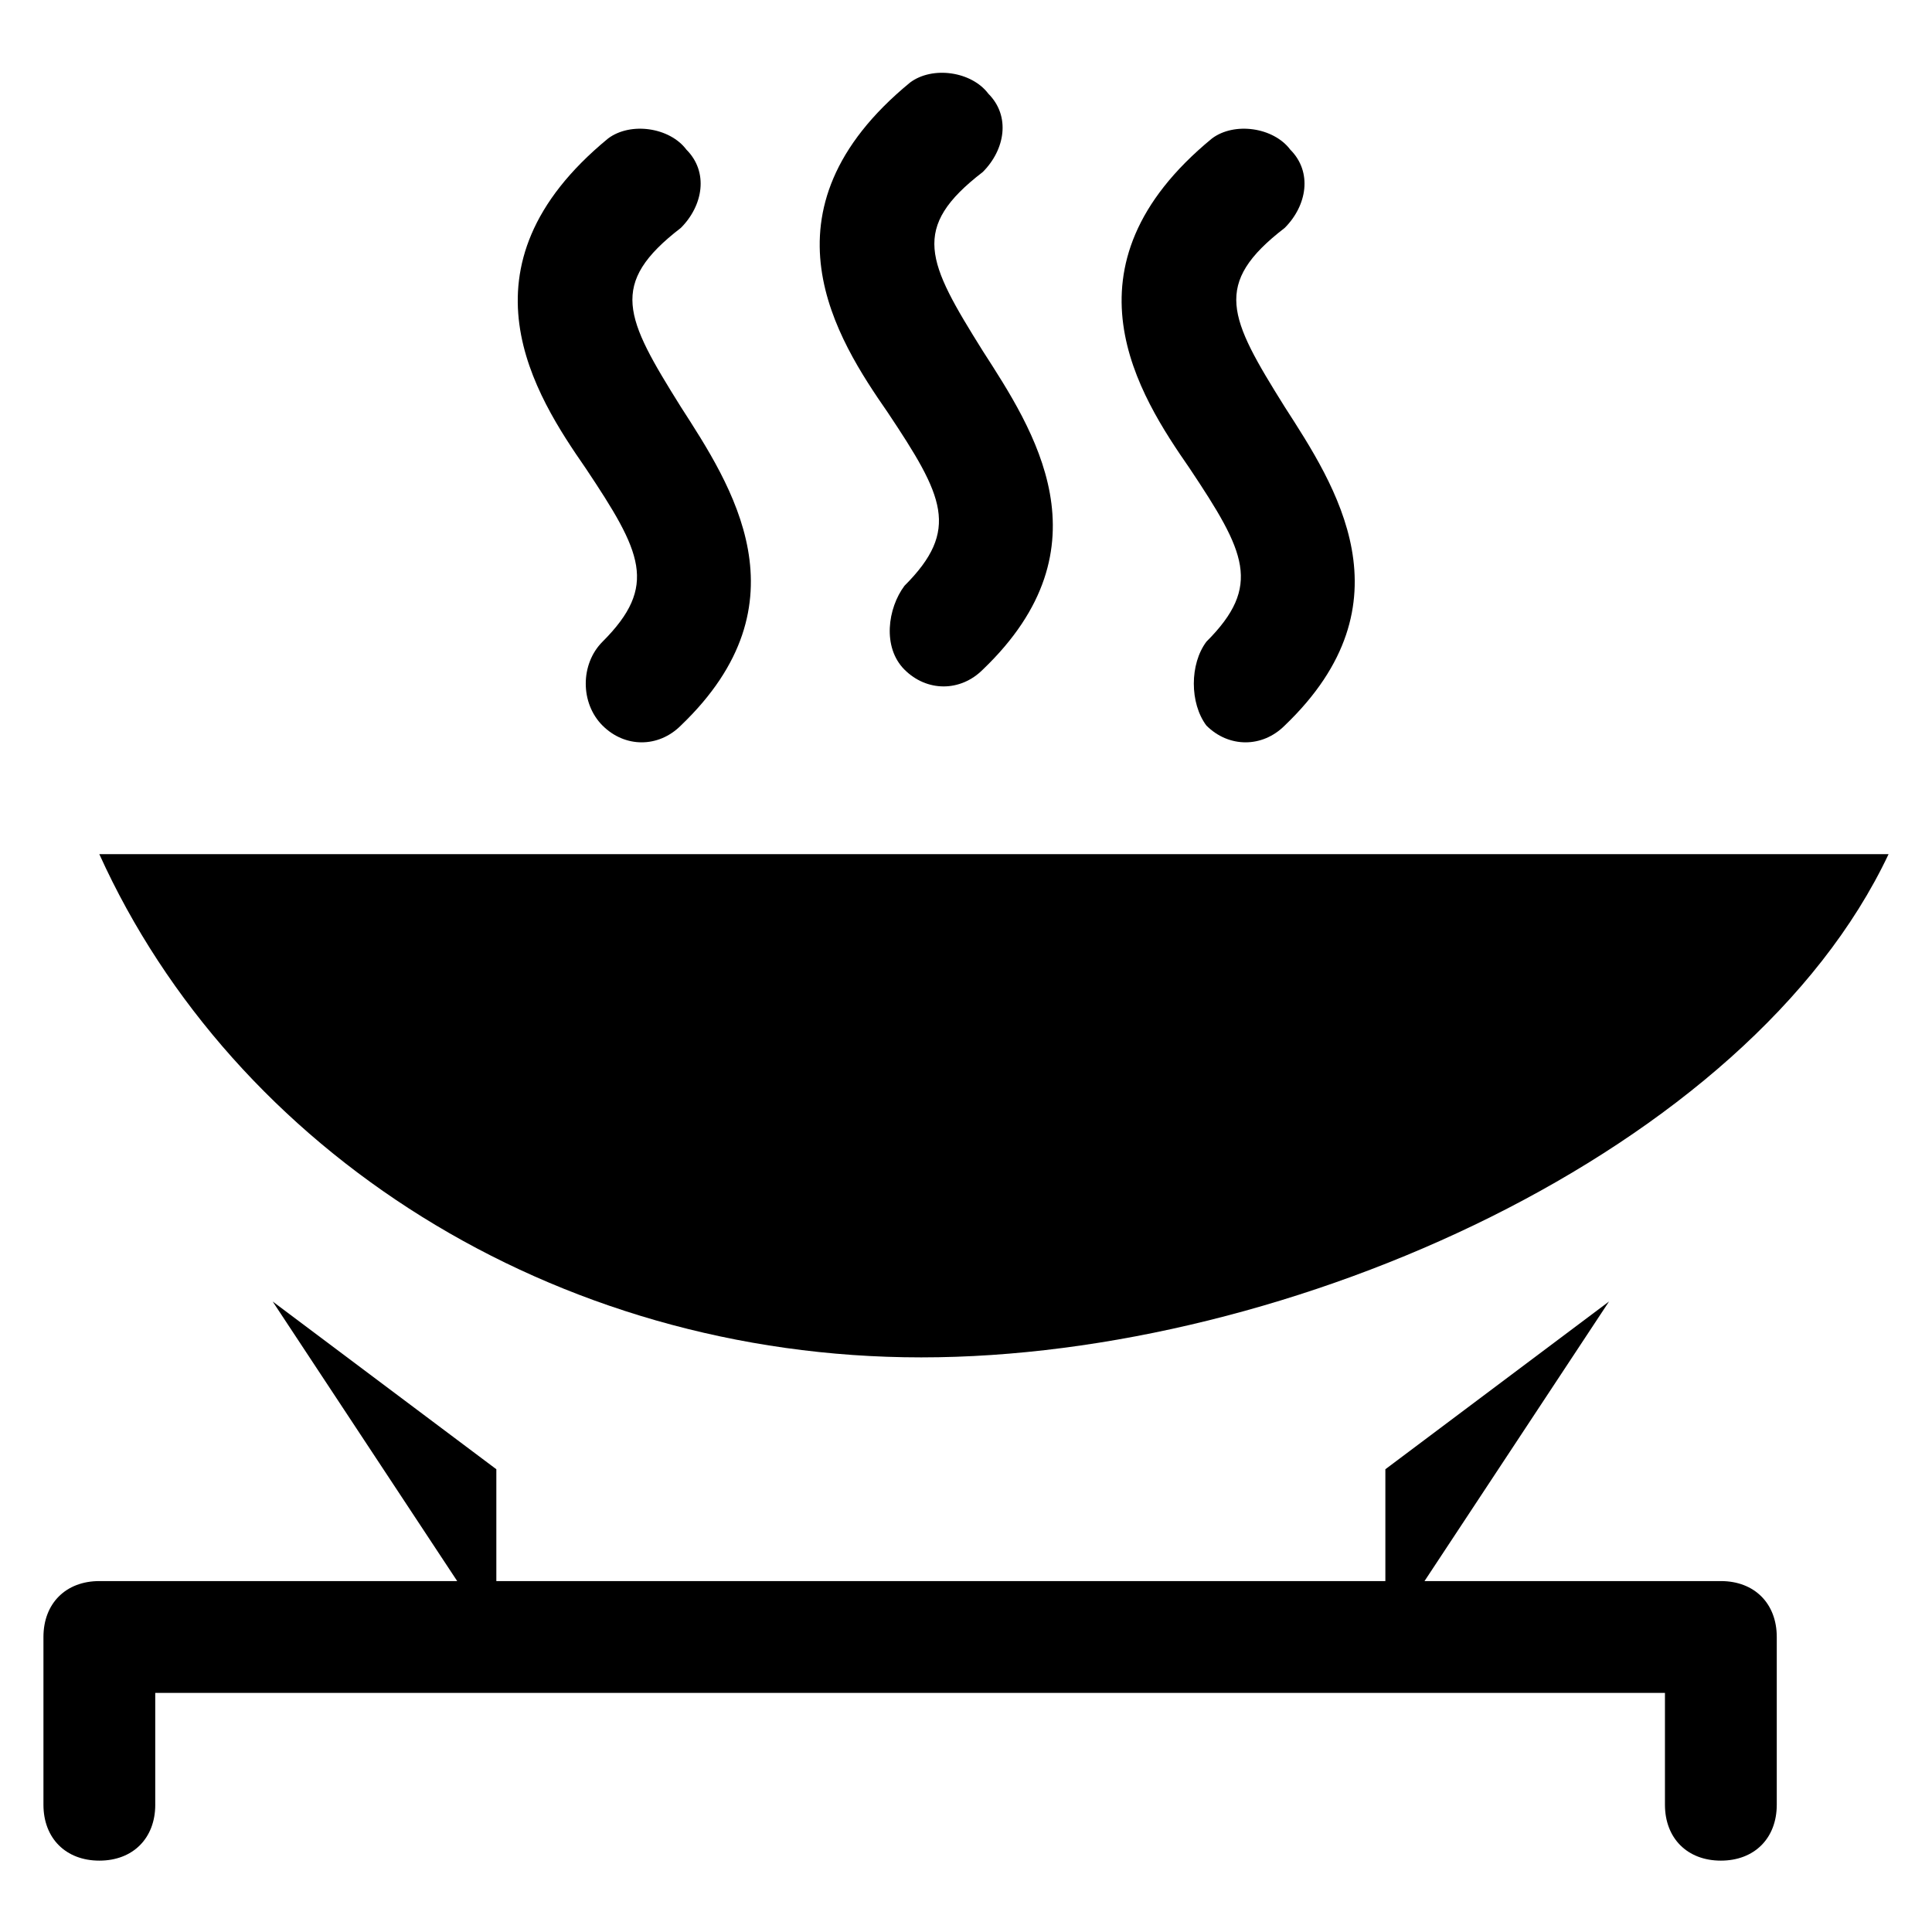 <?xml version="1.0" encoding="UTF-8"?>
<!-- Uploaded to: SVG Repo, www.svgrepo.com, Generator: SVG Repo Mixer Tools -->
<svg fill="#000000" width="800px" height="800px" version="1.1" viewBox="144 144 512 512" xmlns="http://www.w3.org/2000/svg">
 <g>
  <path d="m303.68 336.28c5.926 5.926 14.816 5.926 20.746 0 34.082-32.598 13.336-63.719 0-84.461-14.816-23.707-19.262-32.598 0-47.418 5.926-5.926 7.41-14.816 1.48-20.746-4.445-5.926-14.816-7.41-20.746-2.965-41.488 34.082-19.262 68.164-5.926 87.426 14.816 22.227 19.262 31.117 4.445 45.938-5.93 5.926-5.93 16.301 0 22.227z"/>
  <path d="m383.7 321.46c5.926 5.926 14.816 5.926 20.746 0 34.082-32.598 13.336-63.719 0-84.461-14.816-23.707-19.262-32.598 0-47.418 5.926-5.926 7.41-14.816 1.48-20.746-4.445-5.926-14.816-7.41-20.746-2.965-41.488 34.082-19.262 68.164-5.926 87.426 14.816 22.227 19.262 31.117 4.445 45.938-4.445 5.926-5.926 16.297 0 22.227z"/>
  <path d="m463.71 336.28c5.926 5.926 14.816 5.926 20.746 0 34.082-32.598 13.336-63.719 0-84.461-14.816-23.707-19.262-32.598 0-47.418 5.926-5.926 7.41-14.816 1.48-20.746-4.445-5.926-14.816-7.41-20.746-2.965-41.488 34.082-19.262 68.164-5.926 87.426 14.816 22.227 19.262 31.117 4.445 45.938-4.445 5.926-4.445 16.301 0 22.227z"/>
  <path d="m388.14 503.72c97.797 0 219.3-54.828 256.35-133.36h-474.17c35.559 78.539 120.02 133.36 217.82 133.36z"/>
  <path d="m185.14 622.27v-29.637h400.09v29.637c0 8.891 5.926 14.816 14.816 14.816 8.891 0 14.816-5.926 14.816-14.816v-44.453c0-8.891-5.926-14.816-14.816-14.816h-78.535l48.898-74.09-59.273 44.453v29.637h-235.6v-29.637l-59.273-44.453 48.898 74.09h-94.832c-8.891 0-14.816 5.926-14.816 14.816v44.453c0 8.891 5.926 14.816 14.816 14.816 8.891 0.004 14.816-5.926 14.816-14.816z"/>
 </g>
</svg>